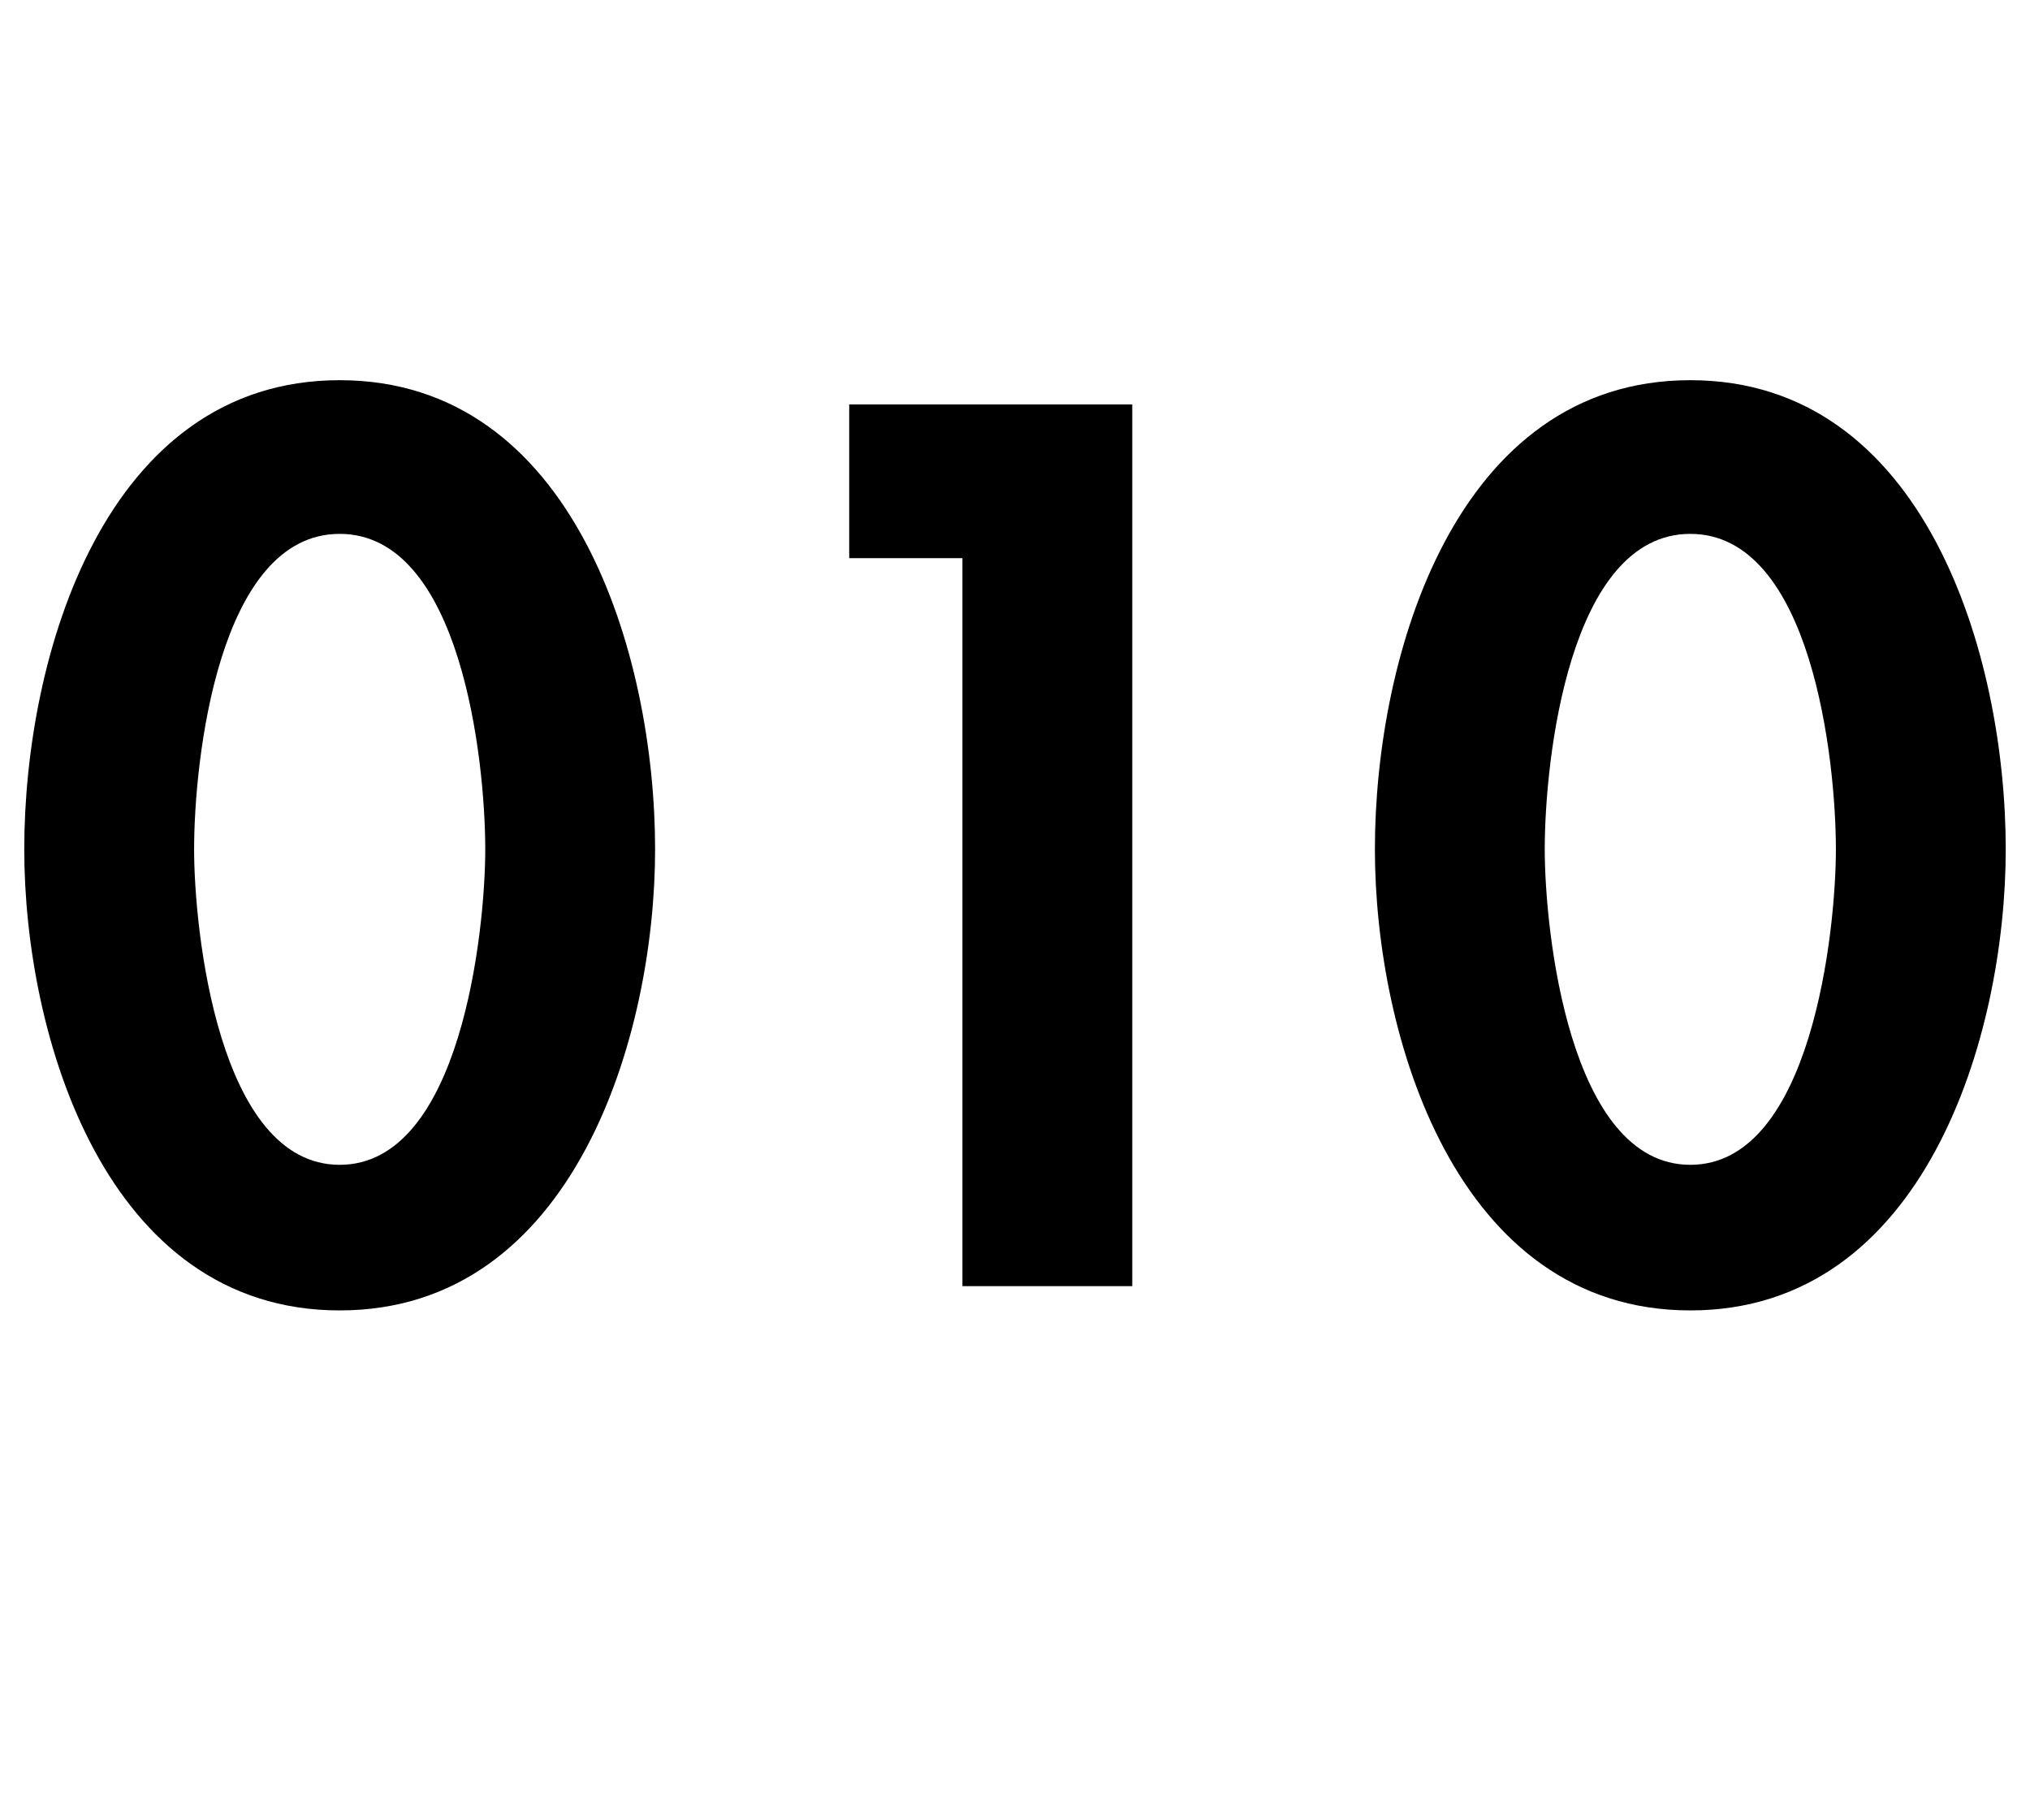 <?xml version="1.0" standalone="no"?>
<!DOCTYPE svg PUBLIC "-//W3C//DTD SVG 1.1//EN" "http://www.w3.org/Graphics/SVG/1.1/DTD/svg11.dtd">
<svg xmlns="http://www.w3.org/2000/svg" version="1.1" width="25.1px" height="22.5px" viewBox="0 -4 25.1 22.5" style="top:-4px">
  <desc>010</desc>
  <defs/>
  <g id="Polygon13985">
    <path d="M 8.1 6.5 C 8.1 8.8 7.1 12.2 4.2 12.2 C 1.3 12.2 0.3 8.8 0.3 6.5 C 0.3 4.1 1.3 0.7 4.2 0.7 C 7.1 0.7 8.1 4.1 8.1 6.5 Z M 2.4 6.5 C 2.4 7.5 2.7 10.4 4.2 10.4 C 5.7 10.4 6 7.5 6 6.5 C 6 5.4 5.7 2.6 4.2 2.6 C 2.7 2.6 2.4 5.4 2.4 6.5 Z M 10.5 2.9 L 10.5 1 L 14 1 L 14 11.9 L 11.9 11.9 L 11.9 2.9 L 10.5 2.9 Z M 24.8 6.5 C 24.8 8.8 23.8 12.2 20.9 12.2 C 18 12.2 17 8.8 17 6.5 C 17 4.1 18 0.7 20.9 0.7 C 23.8 0.7 24.8 4.1 24.8 6.5 Z M 19.1 6.5 C 19.1 7.5 19.4 10.4 20.9 10.4 C 22.4 10.4 22.7 7.5 22.7 6.5 C 22.7 5.4 22.4 2.6 20.9 2.6 C 19.4 2.6 19.1 5.4 19.1 6.5 Z " stroke="none" fill="#000"/>
  </g>
</svg>